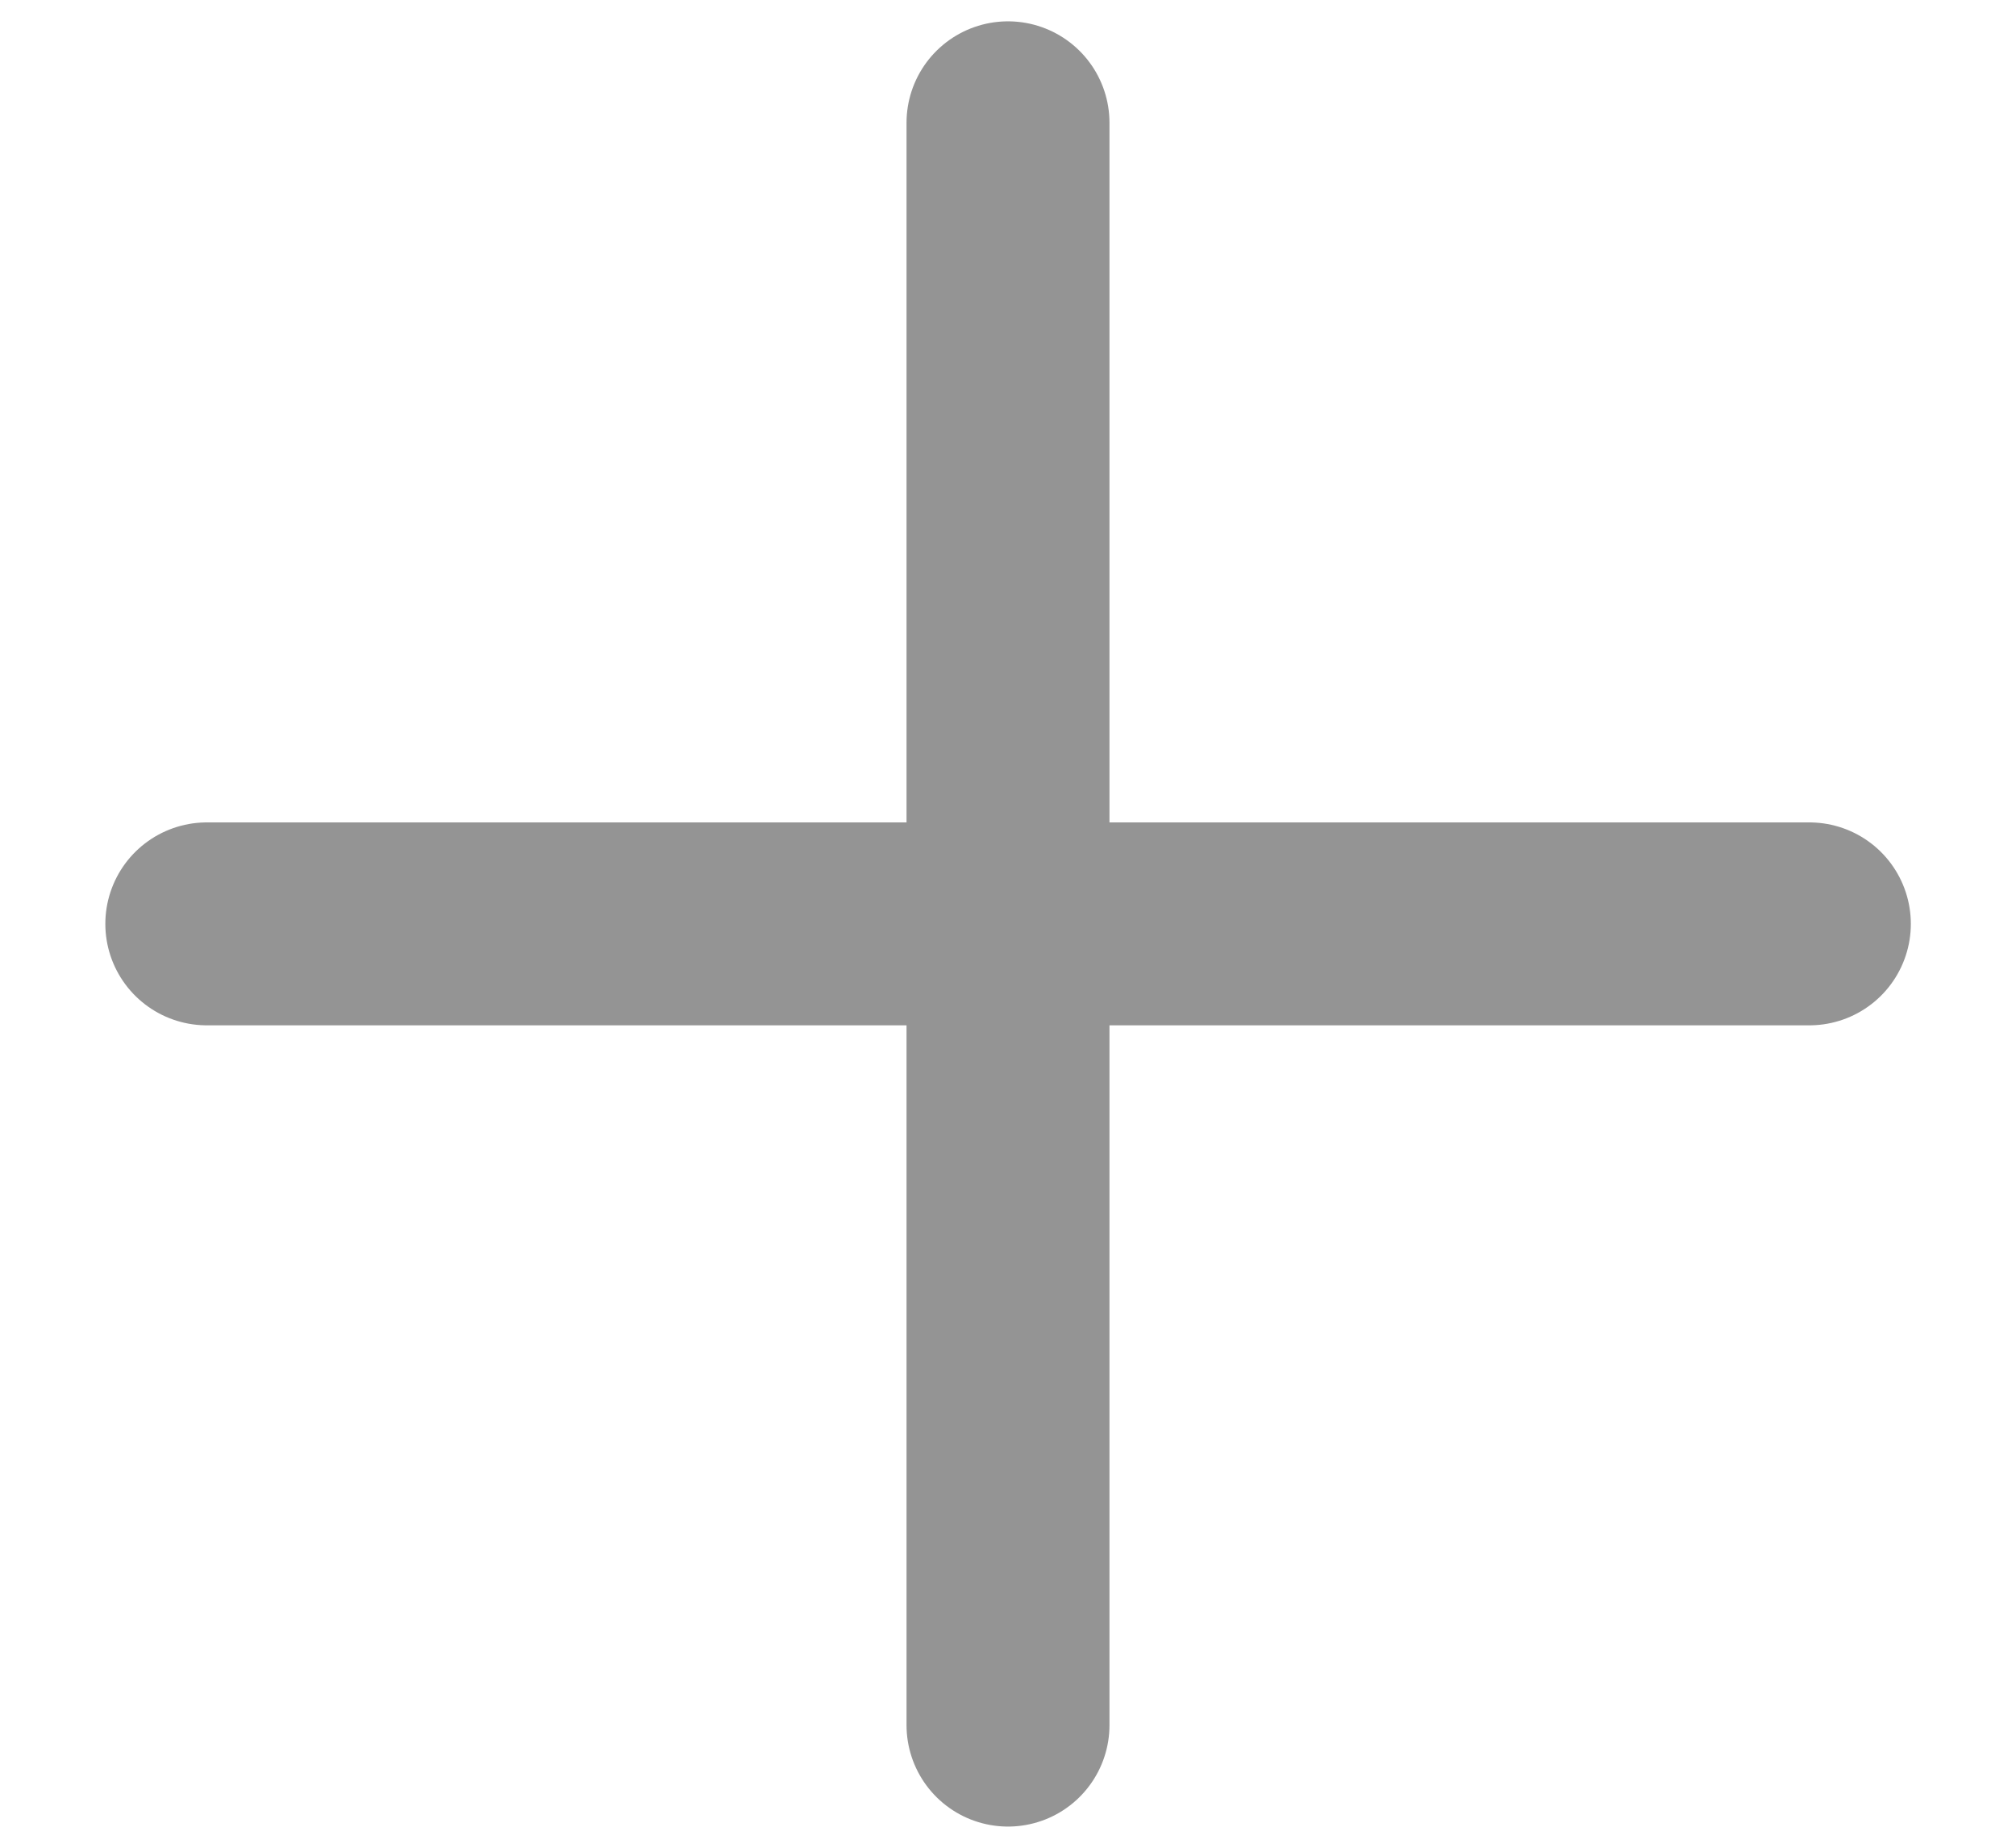 <svg width="12" height="11" viewBox="0 0 12 11" fill="none" xmlns="http://www.w3.org/2000/svg">
<path d="M1.231 5.5L10.77 5.5" stroke="#949494" stroke-width="1.208" stroke-linecap="round"/>
<path d="M6 0.731L6 10.27" stroke="#949494" stroke-width="1.208" stroke-linecap="round"/>
</svg>
